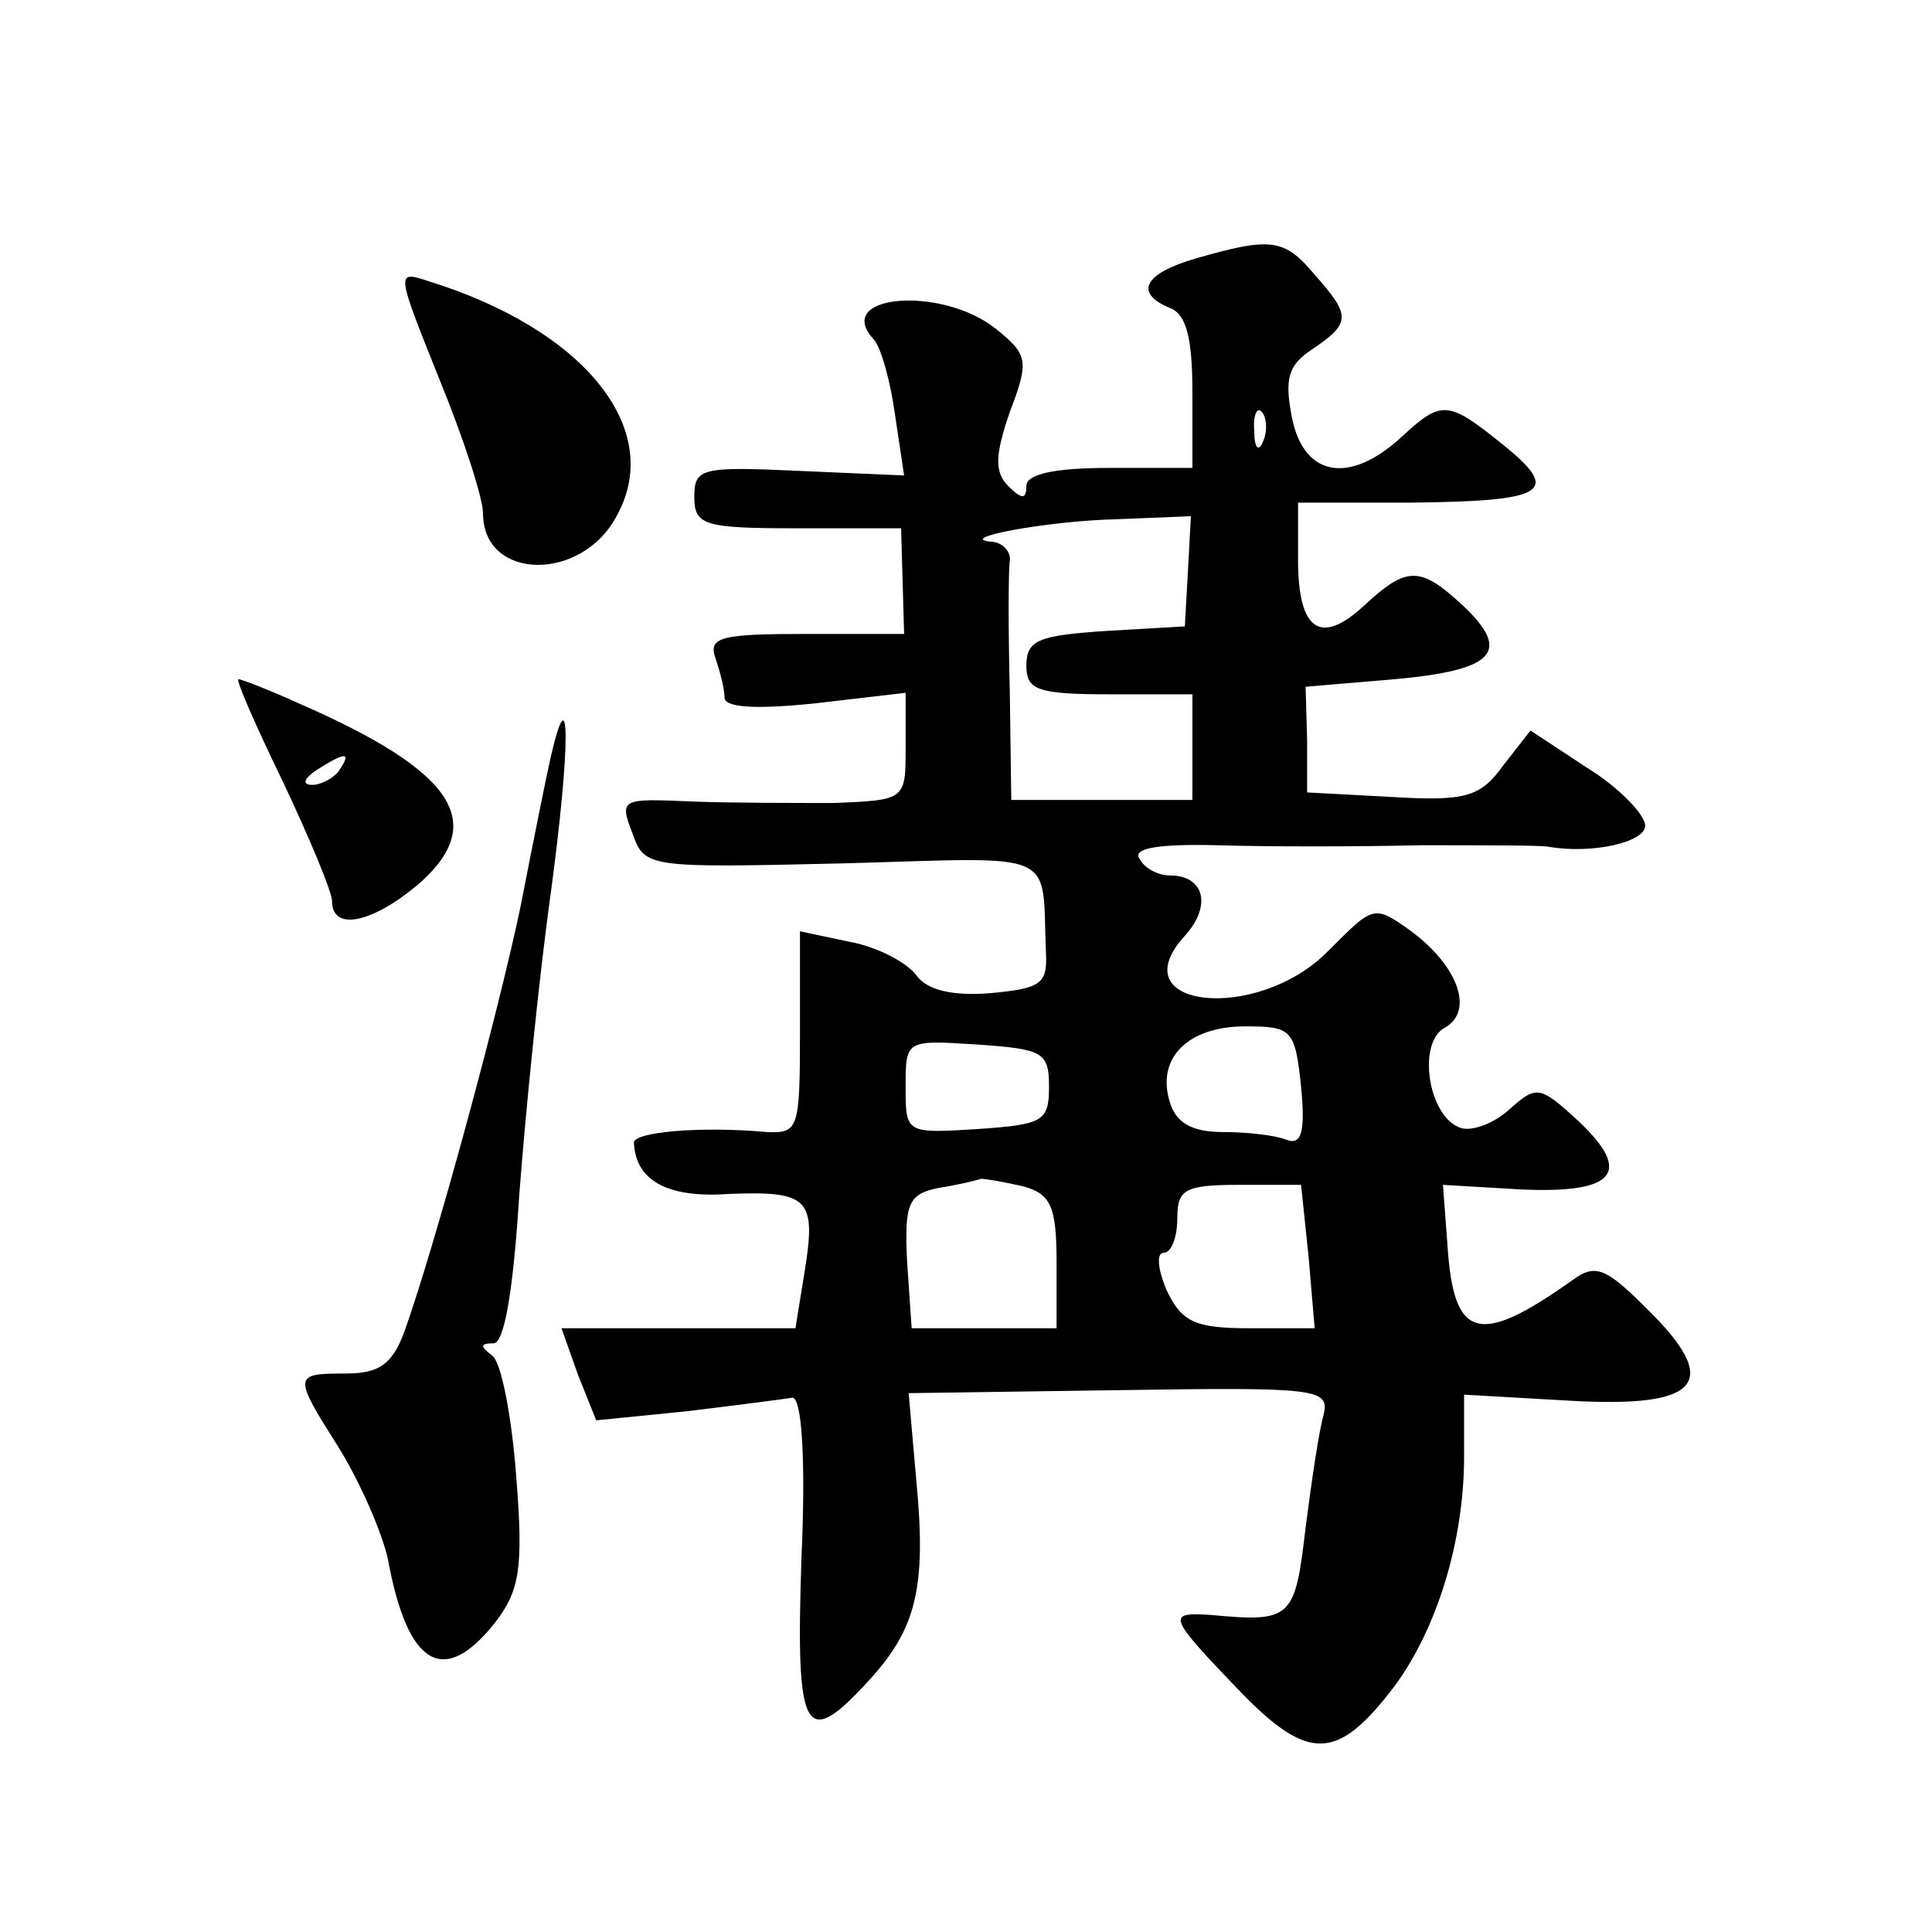 <?xml version="1.0" standalone="no"?>
<!DOCTYPE svg PUBLIC "-//W3C//DTD SVG 20010904//EN"
 "http://www.w3.org/TR/2001/REC-SVG-20010904/DTD/svg10.dtd">
<svg version="1.0" xmlns="http://www.w3.org/2000/svg"
 width="128pt" height="128pt" viewBox="0 0 128 128"
 preserveAspectRatio="xMidYMid meet">
<g transform="translate(0,128) scale(0.1,-0.1)"
fill="#0" stroke="none">
<path d="M793 1109 c-35 -10 -42 -23 -18 -33 11 -4 15 -20 15 -56 l0 -50 -55 0
c-36 0 -55 -4 -55 -12 0 -9 -3 -9 -12 0 -9 9 -9 20 1 49 13 34 12 38 -9 55 -36
29 -109 23 -81 -7 5 -6 11 -28 14 -50 l6 -40 -69 3 c-65 3 -70 2 -70 -17 0 -19
6 -21 68 -21 l69 0 1 -35 1 -35 -65 0 c-56 0 -65 -2 -60 -16 3 -9 6 -20 6 -26 0
-7 21 -8 60 -4 l60 7 0 -36 c0 -35 0 -35 -47 -37 -27 0 -69 0 -95 1 -46 2 -48 2
-39 -21 8 -23 10 -23 140 -20 145 4 131 10 134 -60 1 -20 -4 -23 -37 -26 -25 -2
-42 2 -49 12 -7 9 -27 19 -44 22 l-33 7 0 -67 c0 -64 -1 -67 -22 -66 -44 4 -88
0 -88 -7 1 -25 22 -37 63 -34 53 2 58 -3 50 -52 l-6 -37 -77 0 -78 0 11 -31 12
-30 60 6 c33 4 64 8 70 9 6 0 9 -39 6 -106 -4 -118 2 -128 45 -81 31 34 38 61 31
133 l-5 57 140 2 c130 2 139 1 135 -16 -3 -10 -8 -44 -12 -75 -7 -60 -9 -63 -62
-58 -30 2 -30 0 17 -49 47 -49 66 -48 104 2 28 38 46 96 46 152 l0 41 70 -4 c87
-5 101 12 51 61 -27 27 -34 30 -49 19 -62 -44 -79 -40 -83 23 l-3 40 51 -3 c63
-3 75 11 39 45 -26 24 -28 24 -46 8 -11 -10 -26 -15 -33 -12 -21 8 -28 56 -10 66
20 11 9 41 -22 64 -25 18 -25 17 -55 -13 -47 -48 -139 -38 -95 10 18 20 13 40 -10
40 -8 0 -17 5 -20 11 -5 7 12 10 52 9 32 -1 92 -1 134 0 42 0 81 0 85 -1 29 -5
64 3 64 14 0 7 -17 25 -38 38 l-38 25 -18 -23 c-15 -21 -25 -24 -74 -21 l-56 3
0 35 -1 35 59 5 c66 6 78 18 45 49 -28 26 -37 26 -65 0 -29 -27 -44 -17 -44 30
l0 38 75 0 c90 1 100 7 60 39 -36 29 -40 29 -67 4 -34 -31 -64 -26 -72 13 -5 26
-3 35 14 46 25 17 25 22 1 49 -20 24 -29 25 -78 11z m44 -121 c-3 -8 -6 -5 -6 6
-1 11 2 17 5 13 3 -3 4 -12 1 -19z m-50 -87 l-2 -36 -52 -3 c-45 -3 -53 -6 -53
-23 0 -16 7 -19 55 -19 l55 0 0 -35 0 -35 -60 0 -60 0 -1 73 c-1 39 -1 78 0 85
1 6 -4 12 -11 13 -28 2 36 14 82 15 l49 2 -2 -37z m75 -341 c3 -31 0 -39 -10 -35
-8 3 -26 5 -42 5 -20 0 -31 6 -35 20 -9 29 12 50 50 50 31 0 33 -2 37 -40z m-167
0 c0 -23 -4 -25 -47 -28 -48 -3 -48 -3 -48 28 0 31 0 31 47 28 44 -3 48 -5 48 -28z
m-17 -66 c18 -5 22 -13 22 -50 l0 -44 -48 0 -48 0 -3 44 c-2 39 1 45 21 49 13 2
25 5 28 6 3 0 15 -2 28 -5z m189 -47 l4 -47 -43 0 c-36 0 -45 4 -55 25 -6 14 -7
25 -2 25 5 0 9 10 9 23 0 19 5 22 41 22 l41 0 5 -48z M291 1029 c16 -39 29 -79
29 -89 0 -45 66 -46 89 -1 31 57 -22 123 -126 155 -21 7 -20 5 8 -65z M187 763
c18 -38 33 -74 33 -80 0 -20 26 -15 57 11 47 41 24 75 -79 120 -20 9 -38 16 -40
16 -2 0 11 -30 29 -67z m38 7 c-3 -5 -12 -10 -18 -10 -7 0 -6 4 3 10 19 12 23 12
15 0z M365 779 c-3 -13 -12 -58 -20 -99 -15 -72 -57 -226 -77 -282 -8 -22 -17 -28
-39 -28 -35 0 -35 -1 -4 -50 14 -23 28 -55 32 -73 13 -71 37 -85 71 -42 16 21 19
35 14 97 -3 40 -10 76 -16 80 -8 6 -8 8 1 8 7 0 13 34 17 98 4 53 13 144 21 201
13 97 13 146 0 90z"/>
</g>
</svg>

